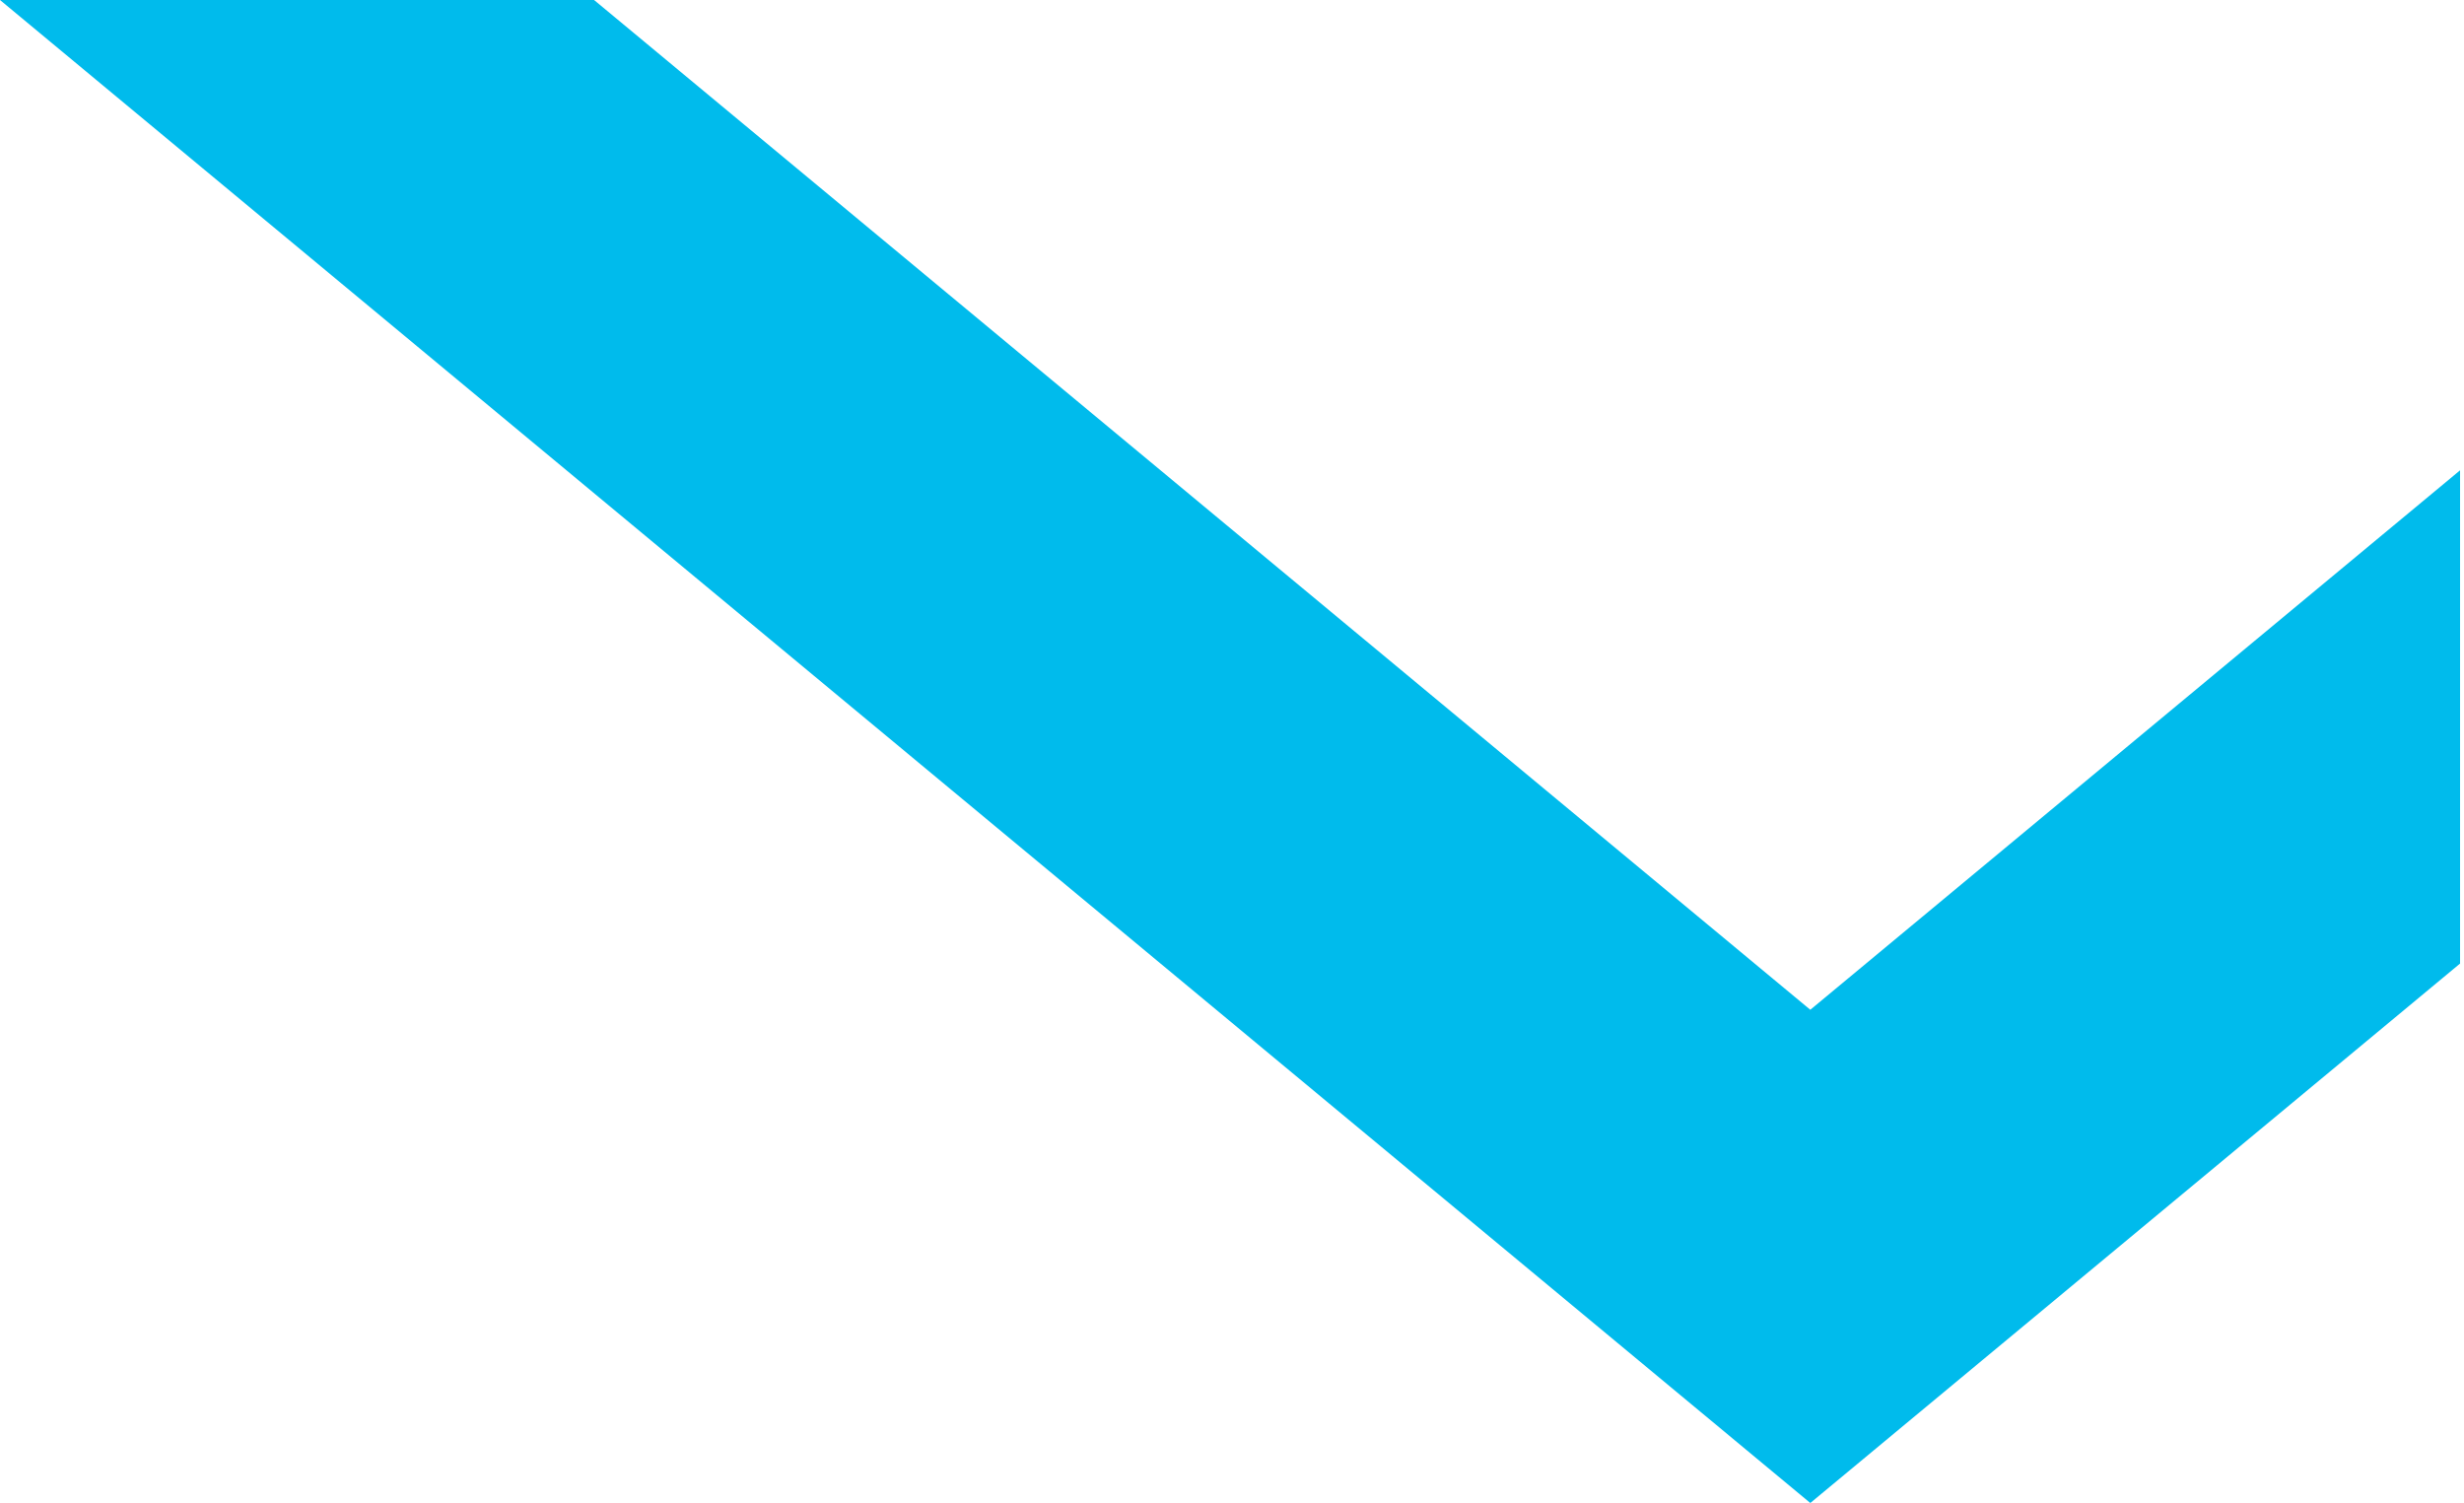<svg width="300" height="183" viewBox="0 0 300 183" fill="none" xmlns="http://www.w3.org/2000/svg">
<path d="M220.411 183L299.522 117.317L299.522 57.263L220.411 122.946L72.331 -2.9655e-05L2.18225e-06 -3.05176e-05L220.411 183Z" fill="#00BBEC"/>
</svg>
